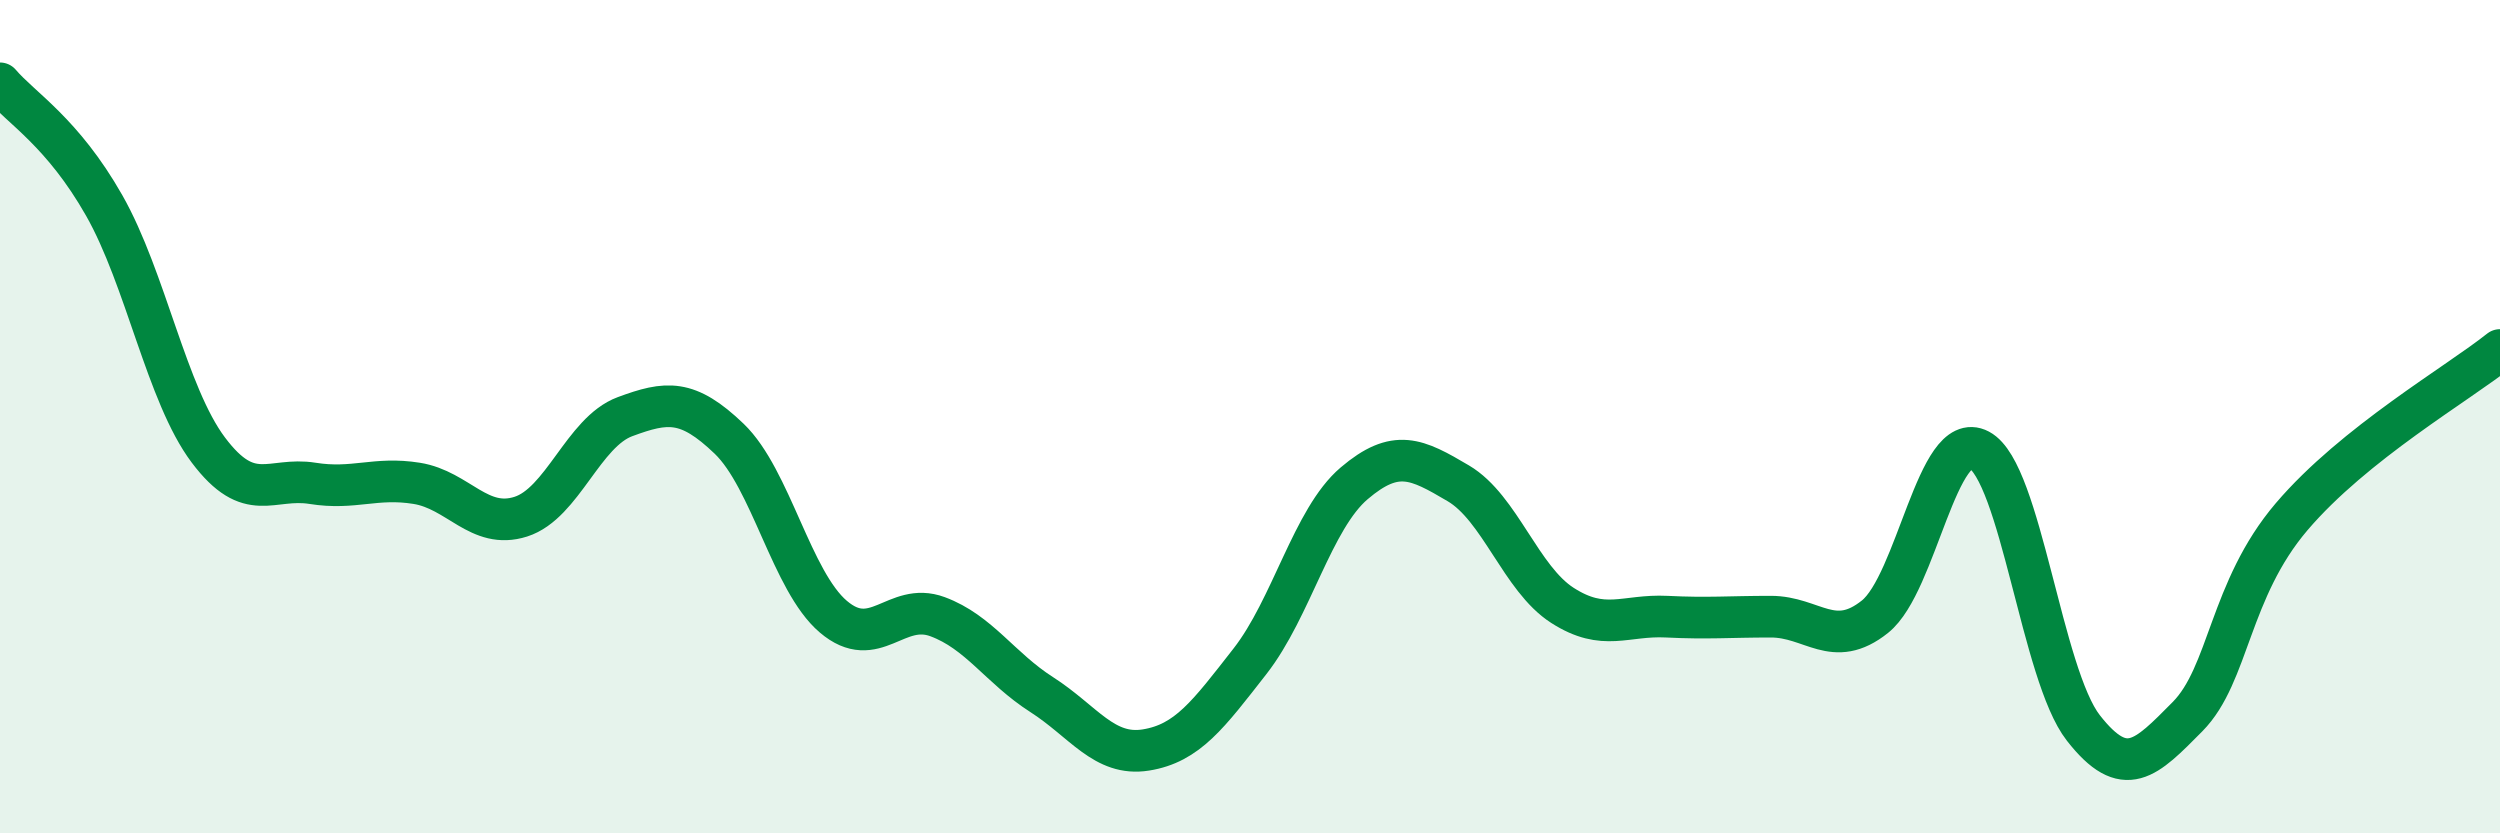 
    <svg width="60" height="20" viewBox="0 0 60 20" xmlns="http://www.w3.org/2000/svg">
      <path
        d="M 0,2 C 0.5,2.59 1.5,3.17 2.5,4.93 C 3.5,6.69 4,9.47 5,10.8 C 6,12.13 6.5,11.44 7.5,11.6 C 8.5,11.76 9,11.44 10,11.6 C 11,11.76 11.5,12.72 12.5,12.4 C 13.5,12.08 14,10.37 15,10 C 16,9.63 16.5,9.57 17.5,10.53 C 18.5,11.49 19,13.95 20,14.8 C 21,15.65 21.5,14.43 22.5,14.8 C 23.5,15.17 24,16.03 25,16.67 C 26,17.31 26.5,18.16 27.5,18 C 28.5,17.84 29,17.15 30,15.87 C 31,14.59 31.5,12.45 32.5,11.6 C 33.5,10.75 34,11.01 35,11.6 C 36,12.19 36.5,13.89 37.5,14.53 C 38.5,15.17 39,14.75 40,14.8 C 41,14.85 41.5,14.8 42.5,14.8 C 43.5,14.8 44,15.6 45,14.8 C 46,14 46.5,10.27 47.5,10.8 C 48.5,11.33 49,16.19 50,17.47 C 51,18.75 51.5,18.21 52.5,17.2 C 53.5,16.19 53.5,14.16 55,12.4 C 56.5,10.64 59,9.2 60,8.4L60 20L0 20Z"
        fill="#008740"
        opacity="0.1"
        stroke-linecap="round"
        stroke-linejoin="round"
      />
      <path
        d="M 0,2 C 0.5,2.59 1.5,3.17 2.5,4.93 C 3.5,6.69 4,9.47 5,10.8 C 6,12.13 6.5,11.44 7.5,11.6 C 8.5,11.76 9,11.44 10,11.6 C 11,11.76 11.5,12.72 12.5,12.4 C 13.5,12.08 14,10.37 15,10 C 16,9.63 16.5,9.57 17.5,10.53 C 18.5,11.49 19,13.95 20,14.8 C 21,15.65 21.5,14.43 22.5,14.8 C 23.5,15.17 24,16.03 25,16.67 C 26,17.31 26.5,18.16 27.5,18 C 28.5,17.84 29,17.15 30,15.87 C 31,14.59 31.5,12.45 32.5,11.6 C 33.5,10.75 34,11.01 35,11.6 C 36,12.19 36.5,13.89 37.5,14.53 C 38.5,15.17 39,14.75 40,14.8 C 41,14.85 41.5,14.8 42.5,14.8 C 43.5,14.8 44,15.6 45,14.8 C 46,14 46.5,10.27 47.5,10.8 C 48.5,11.33 49,16.19 50,17.47 C 51,18.75 51.5,18.21 52.5,17.2 C 53.5,16.19 53.5,14.16 55,12.4 C 56.5,10.64 59,9.2 60,8.4"
        stroke="#008740"
        stroke-width="1"
        fill="none"
        stroke-linecap="round"
        stroke-linejoin="round"
      />
    </svg>
  
